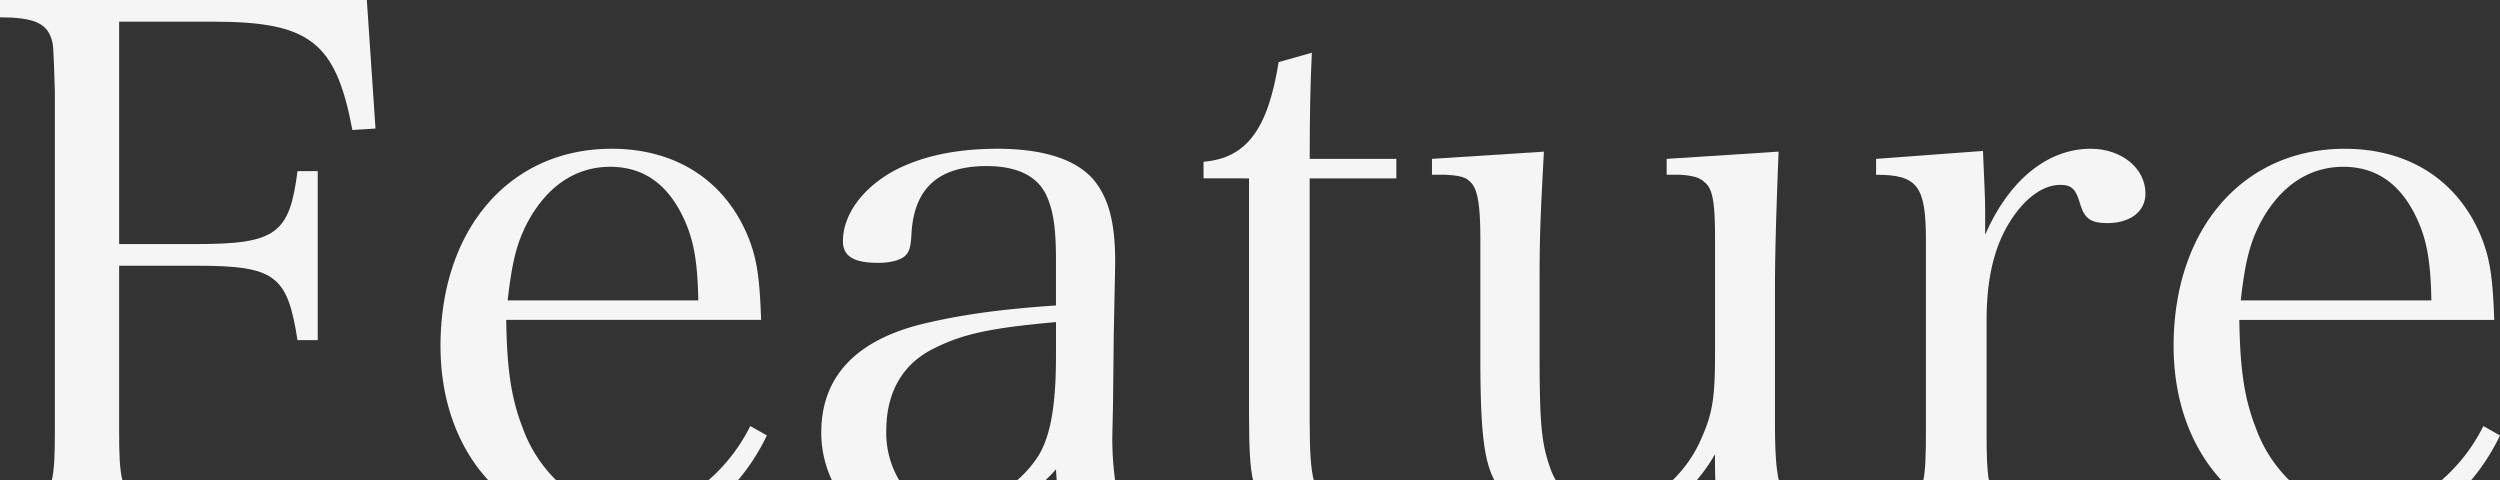 <svg xmlns="http://www.w3.org/2000/svg" viewBox="0 0 697.47 134.028"><rect x="0" y="0" width="697.47" height="134.028" fill="#333333" stroke="none"/><defs><style>.a{fill:#f5f5f5;}</style></defs><path class="a" d="M629.377,119.47c-3.223-8.259-4.432-16.318-4.633-30.218H695.858c-.4-11.886-1.209-16.721-3.223-22.16-6.246-16.318-20.146-25.585-38.479-25.585-28.4,0-47.745,22.361-47.745,55,0,15.342,4.894,28.336,13.361,37.521H638.73A38.916,38.916,0,0,1,629.377,119.47Zm1.204-57.22c5.439-10.275,13.5-15.714,23.167-15.714,9.469,0,16.318,5.036,20.751,14.908,2.618,5.842,3.626,11.684,3.827,22.362H625.142C626.35,73.33,627.559,68.092,630.581,62.25Z"/><path class="a" d="M145.861,119.463c-3.223-8.259-4.432-16.318-4.634-30.218H212.342c-.4-11.886-1.209-16.721-3.224-22.16C202.873,50.767,188.973,41.5,170.64,41.5c-28.4,0-47.745,22.361-47.745,55,0,15.346,4.897,28.343,13.367,37.528h18.959A38.91,38.91,0,0,1,145.861,119.463ZM147.07,62.25c5.439-10.275,13.5-15.714,23.167-15.714,9.469,0,16.318,5.036,20.75,14.908,2.619,5.842,3.627,11.684,3.828,22.362H141.63C142.839,73.33,144.048,68.092,147.07,62.25Z"/><path class="a" d="M697.47,121.485l-4.634-2.619a49.118,49.118,0,0,1-11.717,15.162h8.25A58.351,58.351,0,0,0,697.47,121.485Z"/><path class="a" d="M365.386,117.446V49.756l.005.007h24.174V44.324H365.39c0-13.3.2-20.951.6-29.614l-9.267,2.619c-3.022,18.937-9.066,26.794-20.952,27.8v4.633H348.463v65.266c0,10.096.276,15.385,1.143,19h16.933C365.681,130.77,365.386,125.723,365.386,117.446Z"/><path class="a" d="M432.344,130.141c-2.417-7.051-2.82-12.491-2.82-32.838V79.776c0-13.9.2-18.735,1.208-37.471L399.507,44.32v4.432h3.626c3.828.2,5.641.6,6.849,1.813,2.216,1.813,3.022,6.044,3.022,16.52v33.243c0,17.527.806,25.787,2.821,31.226a26.802,26.802,0,0,0,1.095,2.474h17.17A18.797,18.797,0,0,1,432.344,130.141Z"/><path class="a" d="M554.235,120.878V89.245c0-10.677,1.814-18.937,5.44-25.585,4.23-7.655,9.871-12.088,15.109-12.088,3.223,0,4.432,1.209,5.641,5.641,1.209,3.828,3.022,5.037,7.454,5.037,6.446,0,10.677-3.224,10.677-8.26,0-7.051-6.648-12.49-15.311-12.49-11.886,0-22.764,8.662-29.412,23.973V59.028c0-4.23-.2-6.849-.605-16.922l-29.82,2.221v4.432c11.483,0,13.9,3.022,13.9,18.131V120.881c0,5.932-.123,10.143-.717,13.147h18.293C554.334,131.027,554.235,126.814,554.235,120.878Z"/><path class="a" d="M33.237,120.471V74.136H54.798c21.958,0,25.383,2.619,28.2,20.75h5.644V47.745H83.001c-2.216,17.527-6.043,20.347-28.2,20.347H33.242V6.043H59.431c27,0,34.248,5.641,38.881,30.219l6.447-.4L102.342,0H0V4.834c9.267,0,12.893,1.612,14.3,5.843.6,1.813.6,2.014,1.007,14.908v94.886c0,6.239-.14,10.554-.859,13.557H34.165C33.377,131.025,33.237,126.709,33.237,120.471Z"/><polygon class="a" points="695.858 89.252 695.858 89.252 695.858 89.252 695.858 89.252"/><path class="a" d="M213.953,121.478l-4.633-2.619a49.108,49.108,0,0,1-11.725,15.169h8.252A58.331,58.331,0,0,0,213.953,121.478Z"/><path class="a" d="M478.478,126.719c-.036,2.437.002,4.874.075,7.309h17.728c-.834-3.582-1.082-8.754-1.082-16.172V79.776c0-9.065.4-22.361,1.007-37.471L464.98,44.32v4.432h3.626c3.627.2,5.641.806,6.85,2.015,2.417,1.813,3.022,5.64,3.022,16.318V98.109c0,12.49-.605,16.922-3.626,23.772a35.948,35.948,0,0,1-8.274,12.147h6.757A48.01,48.01,0,0,0,478.478,126.719Z"/><path class="a" d="M247.265,120.074c0-10.677,4.634-18.736,13.5-22.966,8.058-4.029,15.915-5.641,33.845-7.253v9.469l-.002-.002c0,13.3-1.411,21.757-4.634,27.4a30.897,30.897,0,0,1-6.256,7.306h7.905c1.03-.99,2.034-2.007,2.978-3.082.065,1.096.137,2.118.215,3.082h16.29a85.743,85.743,0,0,1-.785-12.147l.2-9.267.2-19.138c.4-19.743.4-19.743.4-20.348,0-11.08-1.813-17.728-5.842-22.764-4.835-5.843-14.1-8.864-26.995-8.864-11.886,0-21.758,2.216-29.413,6.446-8.461,4.835-13.7,12.088-13.7,19.34,0,4.231,3.022,6.044,9.871,6.044,3.022,0,5.641-.6,7.051-1.612,1.612-1.209,2.015-2.619,2.216-6.849.806-12.491,7.656-18.534,20.952-18.534,8.26,0,13.9,2.619,16.519,7.856,2.015,4.231,2.821,9.066,2.821,18.333V85.216c-14.707,1.007-25.384,2.417-35.86,4.835-19.541,4.432-29.614,14.706-29.614,30.621a31.231,31.231,0,0,0,2.983,13.356h18.784A25.797,25.797,0,0,1,247.265,120.074Z"/></svg>